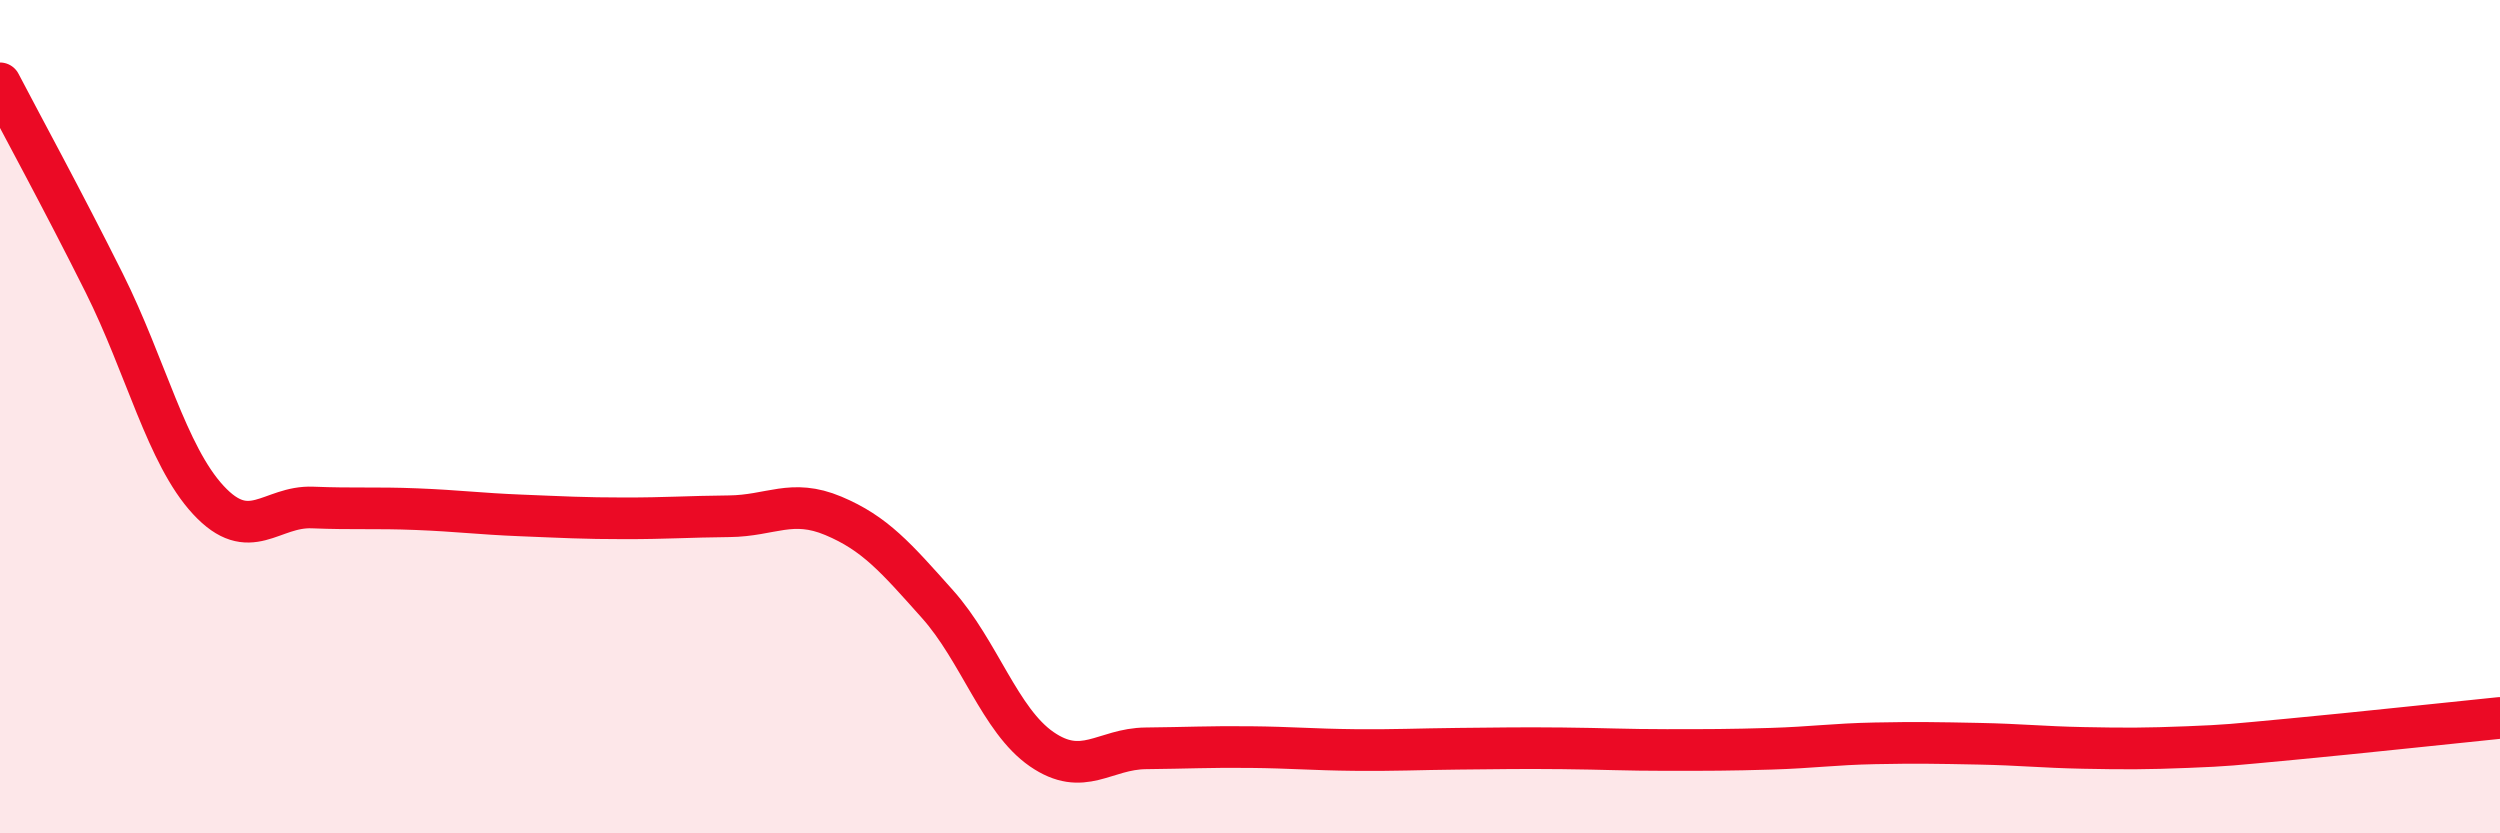 
    <svg width="60" height="20" viewBox="0 0 60 20" xmlns="http://www.w3.org/2000/svg">
      <path
        d="M 0,2 C 0.5,2.96 1.5,4.79 2.5,6.79 C 3.5,8.79 4,10.92 5,12 C 6,13.08 6.5,12.14 7.5,12.18 C 8.5,12.22 9,12.18 10,12.22 C 11,12.26 11.5,12.33 12.5,12.37 C 13.5,12.41 14,12.44 15,12.44 C 16,12.44 16.5,12.4 17.5,12.39 C 18.5,12.38 19,11.96 20,12.38 C 21,12.8 21.5,13.38 22.5,14.5 C 23.5,15.62 24,17.29 25,17.98 C 26,18.67 26.5,17.97 27.5,17.96 C 28.5,17.95 29,17.92 30,17.93 C 31,17.94 31.5,17.99 32.5,18 C 33.5,18.01 34,17.98 35,17.97 C 36,17.96 36.5,17.95 37.5,17.96 C 38.5,17.97 39,18 40,18 C 41,18 41.5,18 42.5,17.97 C 43.5,17.94 44,17.86 45,17.84 C 46,17.82 46.5,17.83 47.5,17.85 C 48.5,17.87 49,17.93 50,17.95 C 51,17.97 51.5,17.97 52.5,17.93 C 53.5,17.89 53.5,17.88 55,17.74 C 56.5,17.6 59,17.33 60,17.23L60 20L0 20Z"
        fill="#EB0A25"
        opacity="0.1"
        stroke-linecap="round"
        stroke-linejoin="round"
      />
      <path
        d="M 0,2 C 0.5,2.96 1.5,4.79 2.5,6.79 C 3.5,8.79 4,10.92 5,12 C 6,13.08 6.5,12.14 7.5,12.18 C 8.5,12.22 9,12.18 10,12.22 C 11,12.26 11.5,12.33 12.5,12.37 C 13.5,12.41 14,12.44 15,12.44 C 16,12.44 16.5,12.4 17.5,12.39 C 18.5,12.38 19,11.96 20,12.38 C 21,12.8 21.5,13.38 22.5,14.5 C 23.5,15.62 24,17.29 25,17.98 C 26,18.67 26.5,17.97 27.5,17.96 C 28.5,17.95 29,17.92 30,17.93 C 31,17.94 31.5,17.99 32.5,18 C 33.5,18.01 34,17.98 35,17.97 C 36,17.96 36.5,17.95 37.5,17.96 C 38.5,17.97 39,18 40,18 C 41,18 41.5,18 42.5,17.97 C 43.5,17.94 44,17.86 45,17.84 C 46,17.82 46.5,17.83 47.5,17.85 C 48.5,17.87 49,17.93 50,17.95 C 51,17.97 51.5,17.97 52.5,17.93 C 53.5,17.89 53.5,17.88 55,17.74 C 56.5,17.6 59,17.33 60,17.23"
        stroke="#EB0A25"
        stroke-width="1"
        fill="none"
        stroke-linecap="round"
        stroke-linejoin="round"
      />
    </svg>
  